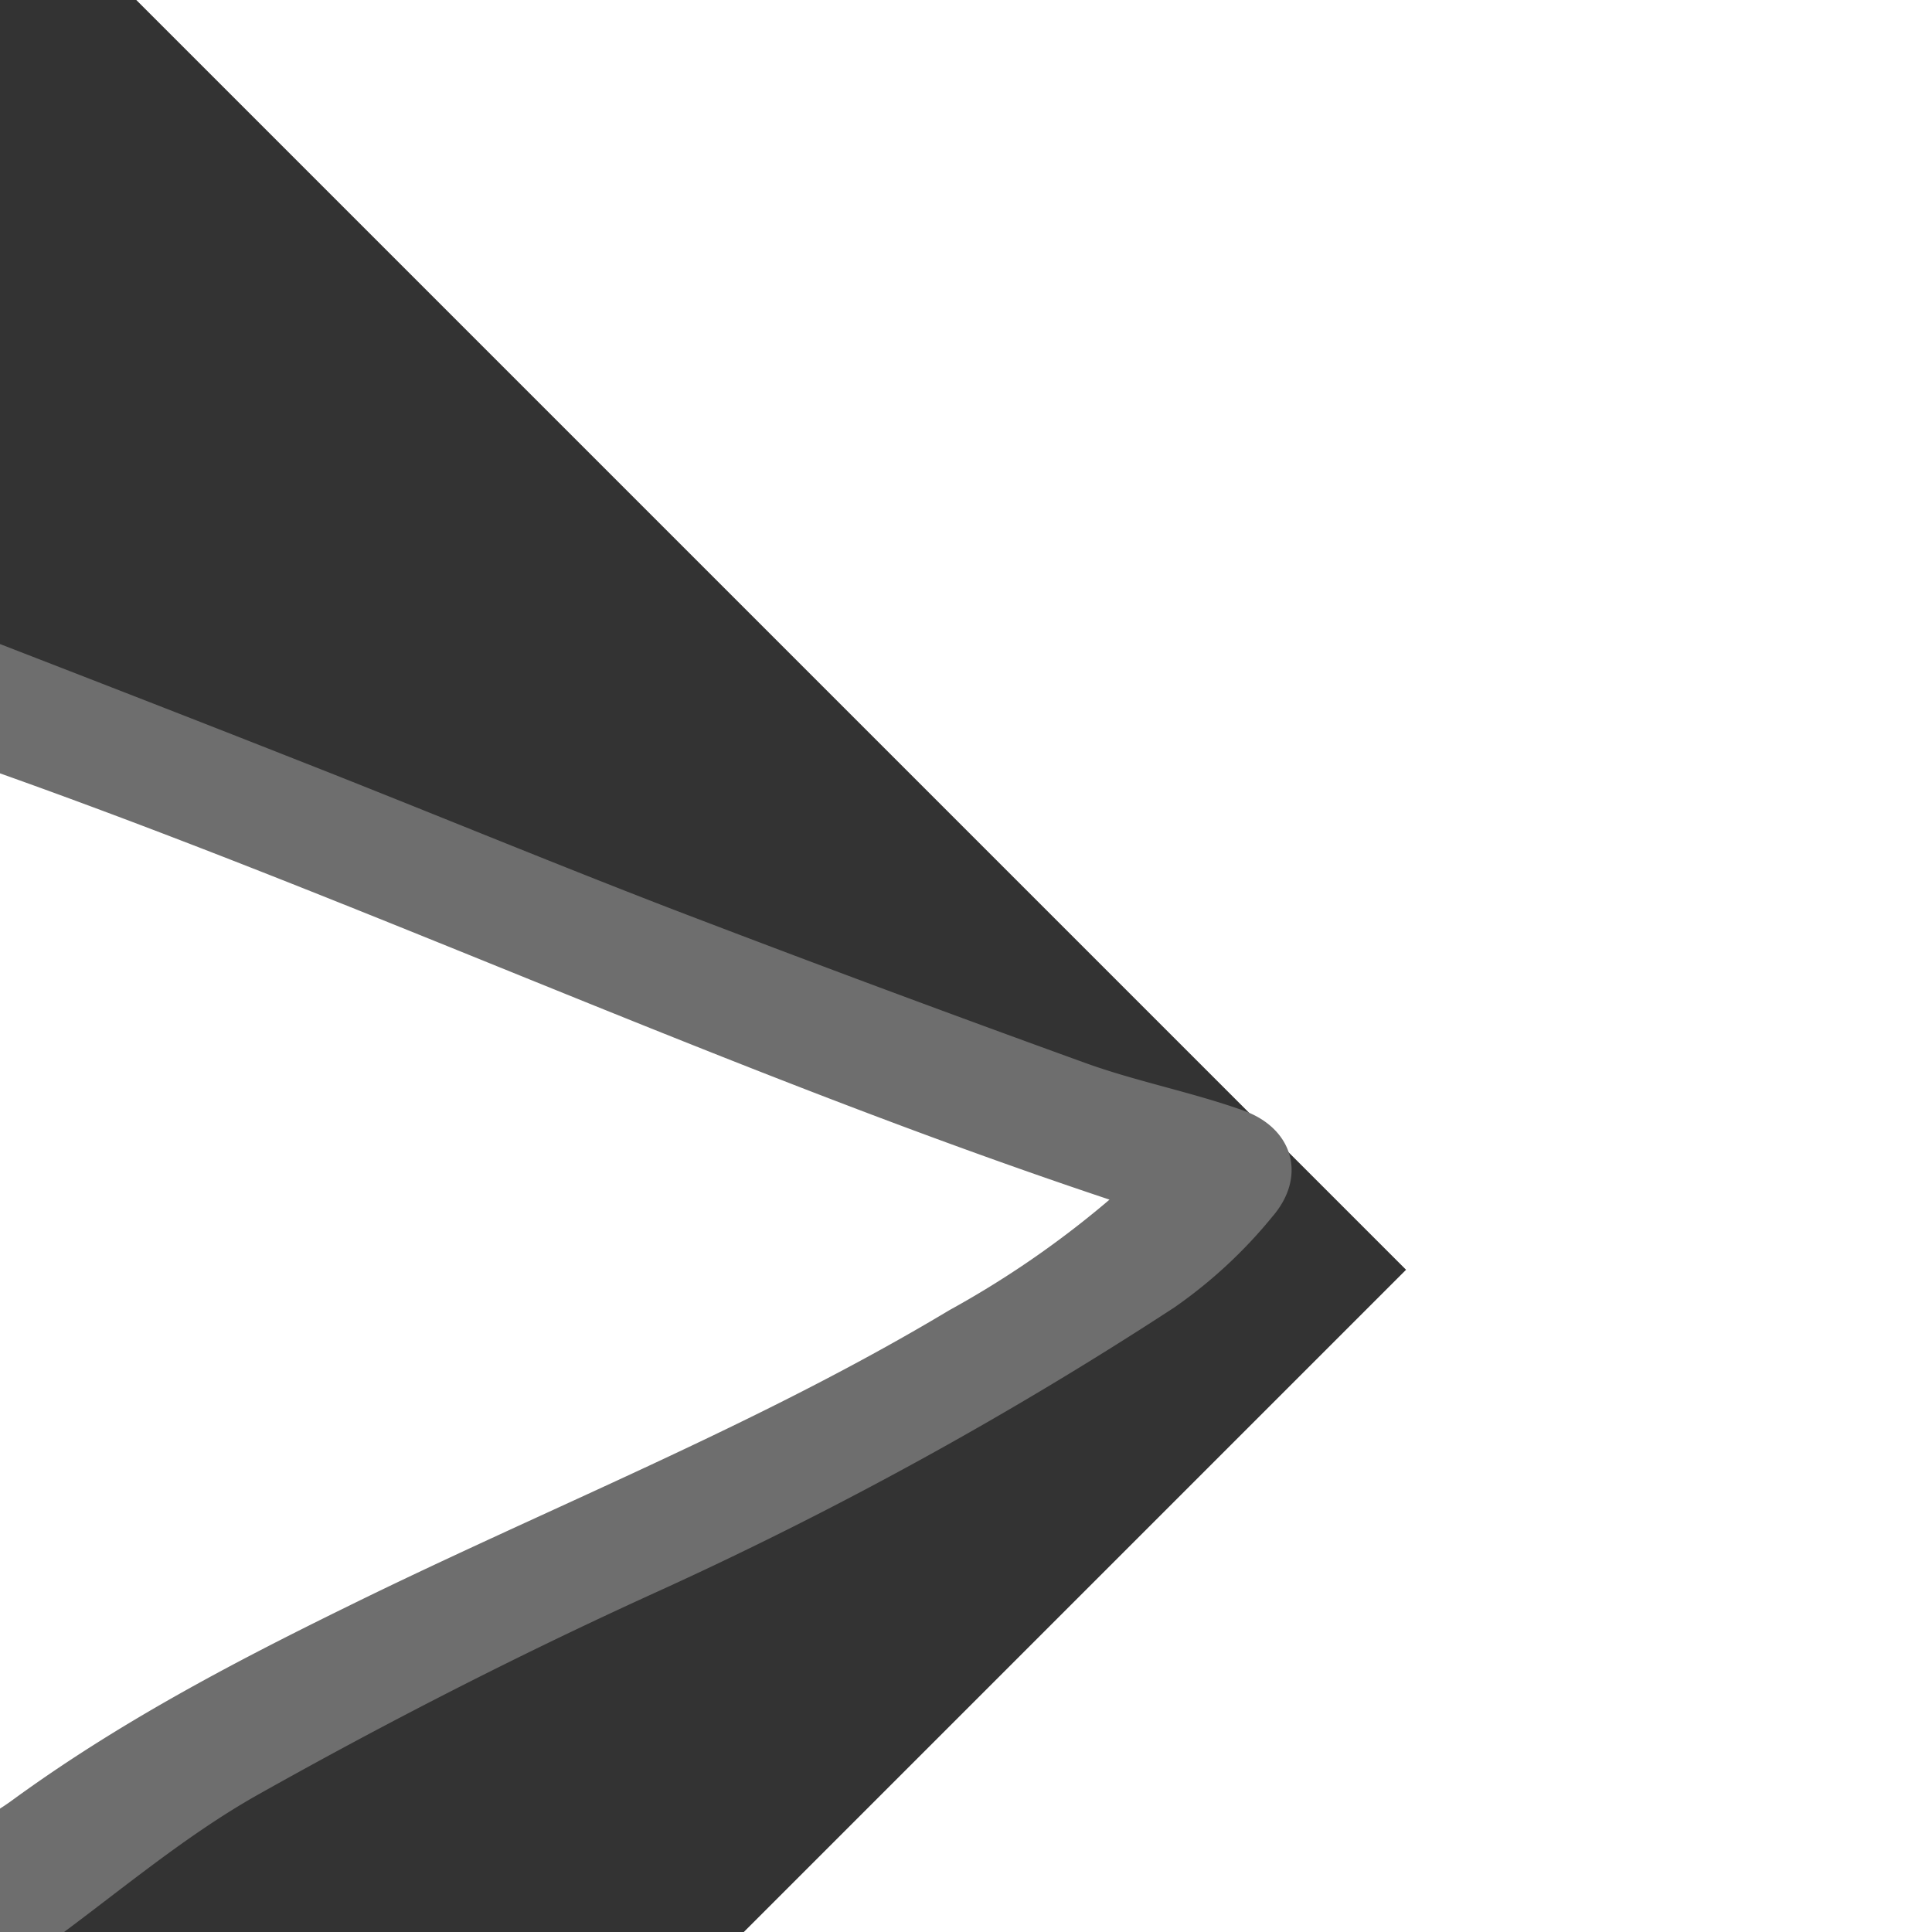 <!DOCTYPE svg PUBLIC "-//W3C//DTD SVG 1.1//EN" "http://www.w3.org/Graphics/SVG/1.1/DTD/svg11.dtd">
<!-- Uploaded to: SVG Repo, www.svgrepo.com, Transformed by: SVG Repo Mixer Tools -->
<svg width="800px" height="800px" viewBox="-10.6 0 150.26 150.26" xmlns="http://www.w3.org/2000/svg" fill="#6e6e6e" transform="rotate(45)" stroke="#6e6e6e">
<rect x="-10.6" y="0" width="150.26" height="150.26" fill="#333333" stroke="none"/>
<g id="SVGRepo_bgCarrier" stroke-width="0"/>
<g id="SVGRepo_tracerCarrier" stroke-linecap="round" stroke-linejoin="round"/>
<g id="SVGRepo_iconCarrier"> <defs> <style>.cls-1{fill:#ffffff;}</style> </defs> <g id="Layer_2" data-name="Layer 2"> <g id="Layer_1-2" data-name="Layer 1"> <path d="M68.89,106,30.12,150.26c-4.4-1.76-8.24-4.75-12-7.63A150.09,150.09,0,0,1,3.49,129.42c-4.41-4.44-4.64-7.86-.69-12.93,7.57-9.7,15.5-19.11,23.2-28.71,2.84-3.53,5.47-7.24,8.35-11.08-4.3-4.91-8-9.56-12.92-13.11a81.86,81.86,0,0,1-7.1-6.22,6.08,6.08,0,0,1-1.76-6.59c3.31-2.88,7.81-4,12-5.84,8.64-3.81,17.28-7.63,25.94-11.39C60.17,29.33,70,25.27,79.63,21q15.69-7,31.23-14.28c3.86-1.81,7.44-4.24,11.29-6.07,3.44-1.63,6.47.06,6.74,3.83a36.9,36.9,0,0,1-.39,10.24,303.52,303.52,0,0,1-12.65,43.64c-4.14,11-7.76,22.18-10.93,33.47-1.84,6.56-2.35,13.49-3.43,20.26-.18,1.13-.25,2.28-.32,3.42-.43,6.6-5.38,8.85-10.8,5.41-4.83-3.06-9.55-6.28-14.27-9.51C73.78,109.79,71.6,108,68.89,106ZM23.79,55c2.07,1.83,3.34,2.91,4.56,4.05,4.38,4.1,8.81,8.16,13.09,12.36,2.51,2.47,2.83,4,1.13,6.87a128.77,128.77,0,0,1-8,12.12c-7.07,9.34-14.39,18.49-21.52,27.8a51.53,51.53,0,0,0-3.42,6,57,57,0,0,0,17.74,15.21c7.83-8.37,15.56-16.37,23-24.65,4.19-4.68,7.79-9.87,11.8-14.72,2.62-3.18,4.7-3.83,8.25-2.14a31.27,31.27,0,0,1,7,4.79A57.78,57.78,0,0,0,91.16,112c.58-2.29,1.21-4.14,1.51-6C94.22,96,97.15,86.49,100.4,77,106,60.51,113,44.46,117.25,27.51a75.3,75.3,0,0,0,2.81-15.86C88.44,27.53,55.71,38.76,23.79,55Z"/> <path class="cls-1" d="M23.79,55c31.92-16.28,64.65-27.51,96.27-43.39a75.3,75.3,0,0,1-2.81,15.86C113,44.46,106,60.51,100.4,77c-3.25,9.5-6.18,19-7.73,28.94-.3,1.91-.93,3.76-1.51,6a57.78,57.78,0,0,1-13.76-9.29,31.27,31.27,0,0,0-7-4.79c-3.55-1.69-5.63-1-8.25,2.14-4,4.85-7.61,10-11.8,14.72C42.93,123,35.2,131,27.37,139.41A57,57,0,0,1,9.63,124.2a51.53,51.53,0,0,1,3.42-6c7.13-9.31,14.45-18.46,21.52-27.8a128.77,128.77,0,0,0,8-12.12c1.7-2.85,1.38-4.4-1.13-6.87-4.28-4.2-8.71-8.26-13.09-12.36C27.13,58,25.86,56.87,23.79,55Z"/> </g> </g> </g>
</svg>